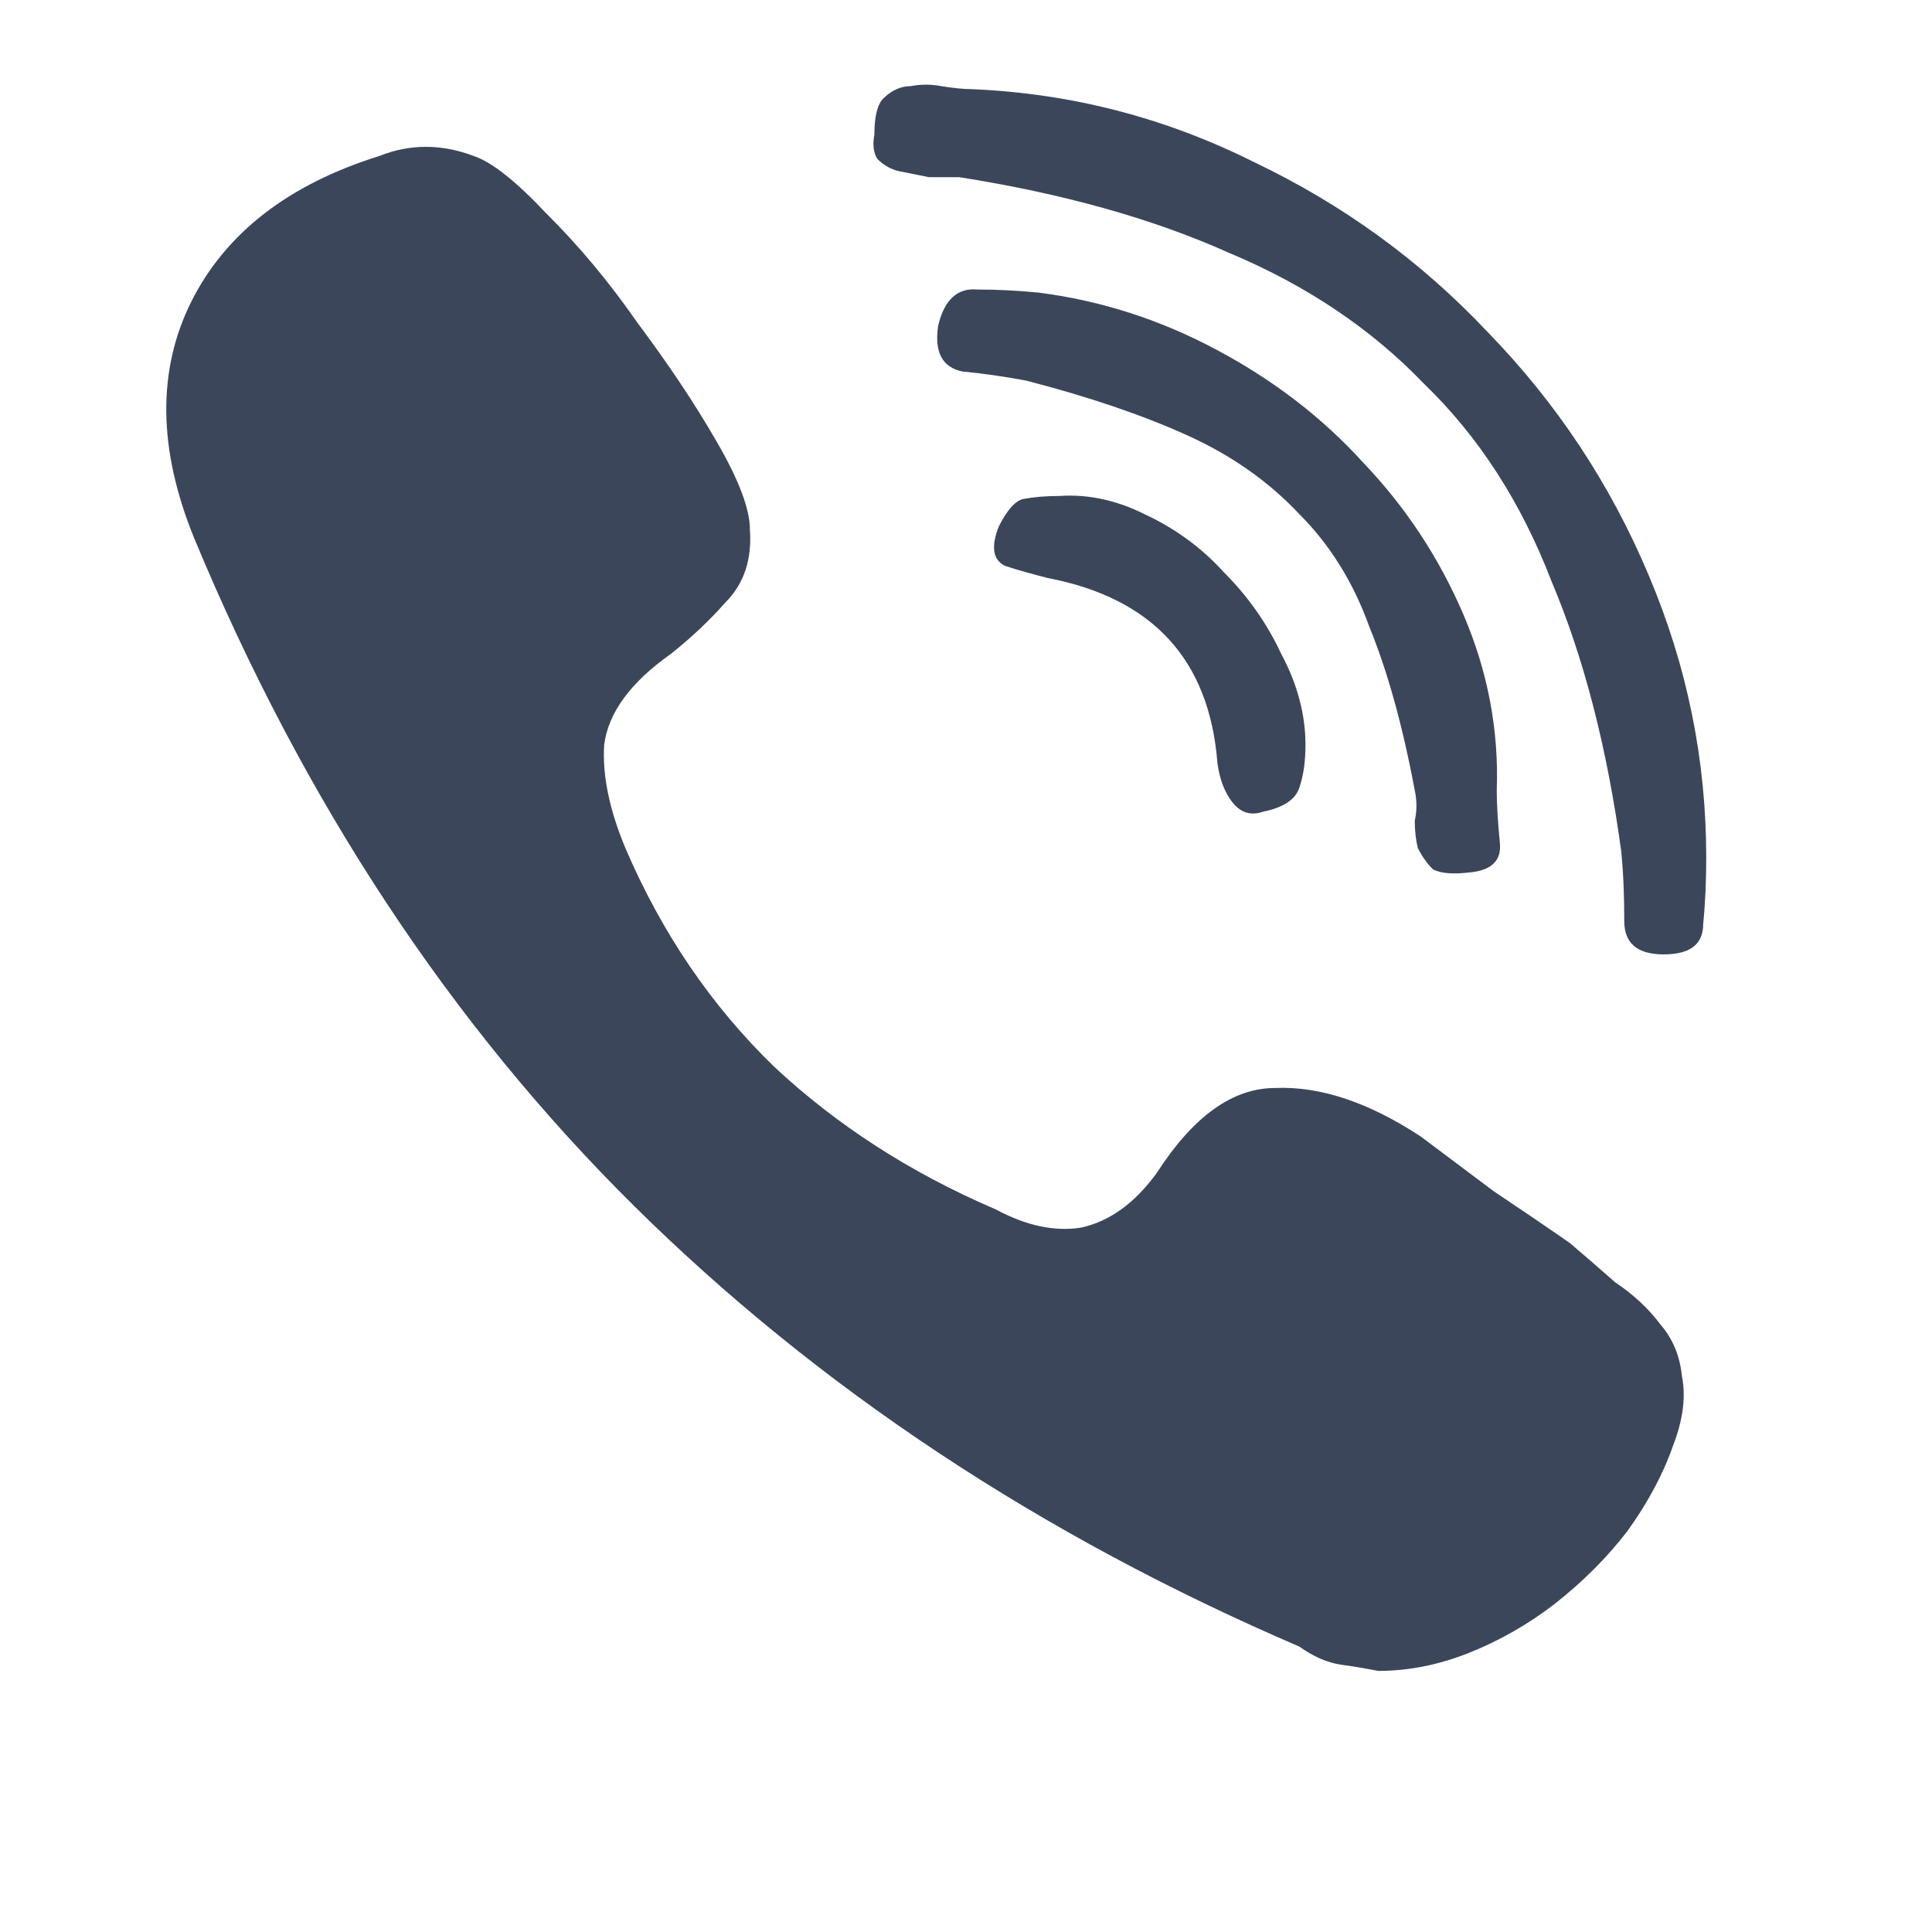 <svg width="7" height="7" viewBox="0 0 7 7" fill="none" xmlns="http://www.w3.org/2000/svg">
<path d="M4.994 6.054C4.958 6.047 4.914 6.039 4.862 6.032C4.811 6.025 4.76 6.003 4.708 5.966C3.77 5.563 2.967 5.031 2.299 4.371C1.632 3.711 1.1 2.904 0.704 1.951C0.572 1.628 0.569 1.342 0.693 1.093C0.818 0.844 1.045 0.668 1.375 0.565C1.485 0.521 1.599 0.521 1.716 0.565C1.782 0.587 1.87 0.657 1.98 0.774C2.098 0.891 2.208 1.023 2.31 1.17C2.42 1.317 2.516 1.46 2.596 1.599C2.677 1.738 2.717 1.845 2.717 1.918C2.725 2.028 2.695 2.116 2.629 2.182C2.571 2.248 2.505 2.31 2.431 2.369C2.285 2.472 2.204 2.582 2.189 2.699C2.182 2.809 2.208 2.934 2.266 3.073C2.398 3.381 2.578 3.645 2.805 3.865C3.033 4.078 3.3 4.25 3.608 4.382C3.718 4.441 3.821 4.463 3.916 4.448C4.019 4.426 4.111 4.36 4.191 4.25C4.323 4.045 4.466 3.942 4.62 3.942C4.782 3.935 4.958 3.993 5.148 4.118C5.236 4.184 5.324 4.25 5.412 4.316C5.5 4.375 5.592 4.437 5.687 4.503C5.739 4.547 5.794 4.595 5.852 4.646C5.918 4.69 5.973 4.741 6.017 4.8C6.061 4.851 6.087 4.914 6.094 4.987C6.109 5.06 6.098 5.145 6.061 5.24C6.025 5.343 5.97 5.445 5.896 5.548C5.823 5.643 5.735 5.731 5.632 5.812C5.537 5.885 5.434 5.944 5.324 5.988C5.214 6.032 5.104 6.054 4.994 6.054ZM4.73 2.699C4.73 2.758 4.723 2.809 4.708 2.853C4.694 2.897 4.65 2.926 4.576 2.941C4.532 2.956 4.496 2.945 4.466 2.908C4.437 2.871 4.419 2.824 4.411 2.765C4.382 2.391 4.177 2.167 3.795 2.094C3.737 2.079 3.685 2.065 3.641 2.05C3.597 2.028 3.59 1.98 3.619 1.907C3.649 1.848 3.678 1.815 3.707 1.808C3.744 1.801 3.788 1.797 3.839 1.797C3.942 1.79 4.045 1.812 4.147 1.863C4.257 1.914 4.353 1.984 4.433 2.072C4.521 2.16 4.591 2.259 4.642 2.369C4.701 2.479 4.73 2.589 4.73 2.699ZM5.423 2.864C5.423 2.915 5.427 2.978 5.434 3.051C5.442 3.117 5.405 3.154 5.324 3.161C5.266 3.168 5.222 3.165 5.192 3.15C5.17 3.128 5.152 3.102 5.137 3.073C5.13 3.044 5.126 3.011 5.126 2.974C5.134 2.937 5.134 2.901 5.126 2.864C5.082 2.629 5.027 2.431 4.961 2.27C4.903 2.109 4.818 1.973 4.708 1.863C4.598 1.746 4.463 1.65 4.301 1.577C4.14 1.504 3.946 1.438 3.718 1.379C3.638 1.364 3.561 1.353 3.487 1.346C3.414 1.331 3.385 1.276 3.399 1.181C3.421 1.086 3.469 1.042 3.542 1.049C3.616 1.049 3.689 1.053 3.762 1.06C3.99 1.089 4.206 1.159 4.411 1.269C4.617 1.379 4.793 1.515 4.939 1.676C5.093 1.837 5.214 2.021 5.302 2.226C5.39 2.431 5.431 2.644 5.423 2.864ZM3.52 0.323C3.88 0.338 4.221 0.426 4.543 0.587C4.866 0.741 5.148 0.946 5.39 1.203C5.64 1.46 5.834 1.753 5.973 2.083C6.113 2.413 6.182 2.754 6.182 3.106C6.182 3.187 6.179 3.267 6.171 3.348C6.171 3.421 6.124 3.458 6.028 3.458C5.933 3.458 5.885 3.418 5.885 3.337C5.885 3.249 5.882 3.165 5.874 3.084C5.823 2.71 5.739 2.384 5.621 2.105C5.511 1.819 5.357 1.581 5.159 1.39C4.969 1.192 4.734 1.034 4.455 0.917C4.177 0.792 3.85 0.701 3.476 0.642C3.44 0.642 3.403 0.642 3.366 0.642C3.33 0.635 3.293 0.627 3.256 0.62C3.227 0.613 3.201 0.598 3.179 0.576C3.165 0.554 3.161 0.525 3.168 0.488C3.168 0.422 3.179 0.378 3.201 0.356C3.231 0.327 3.264 0.312 3.3 0.312C3.337 0.305 3.374 0.305 3.41 0.312C3.454 0.319 3.491 0.323 3.52 0.323Z" fill="#3C465B"/>
</svg>
